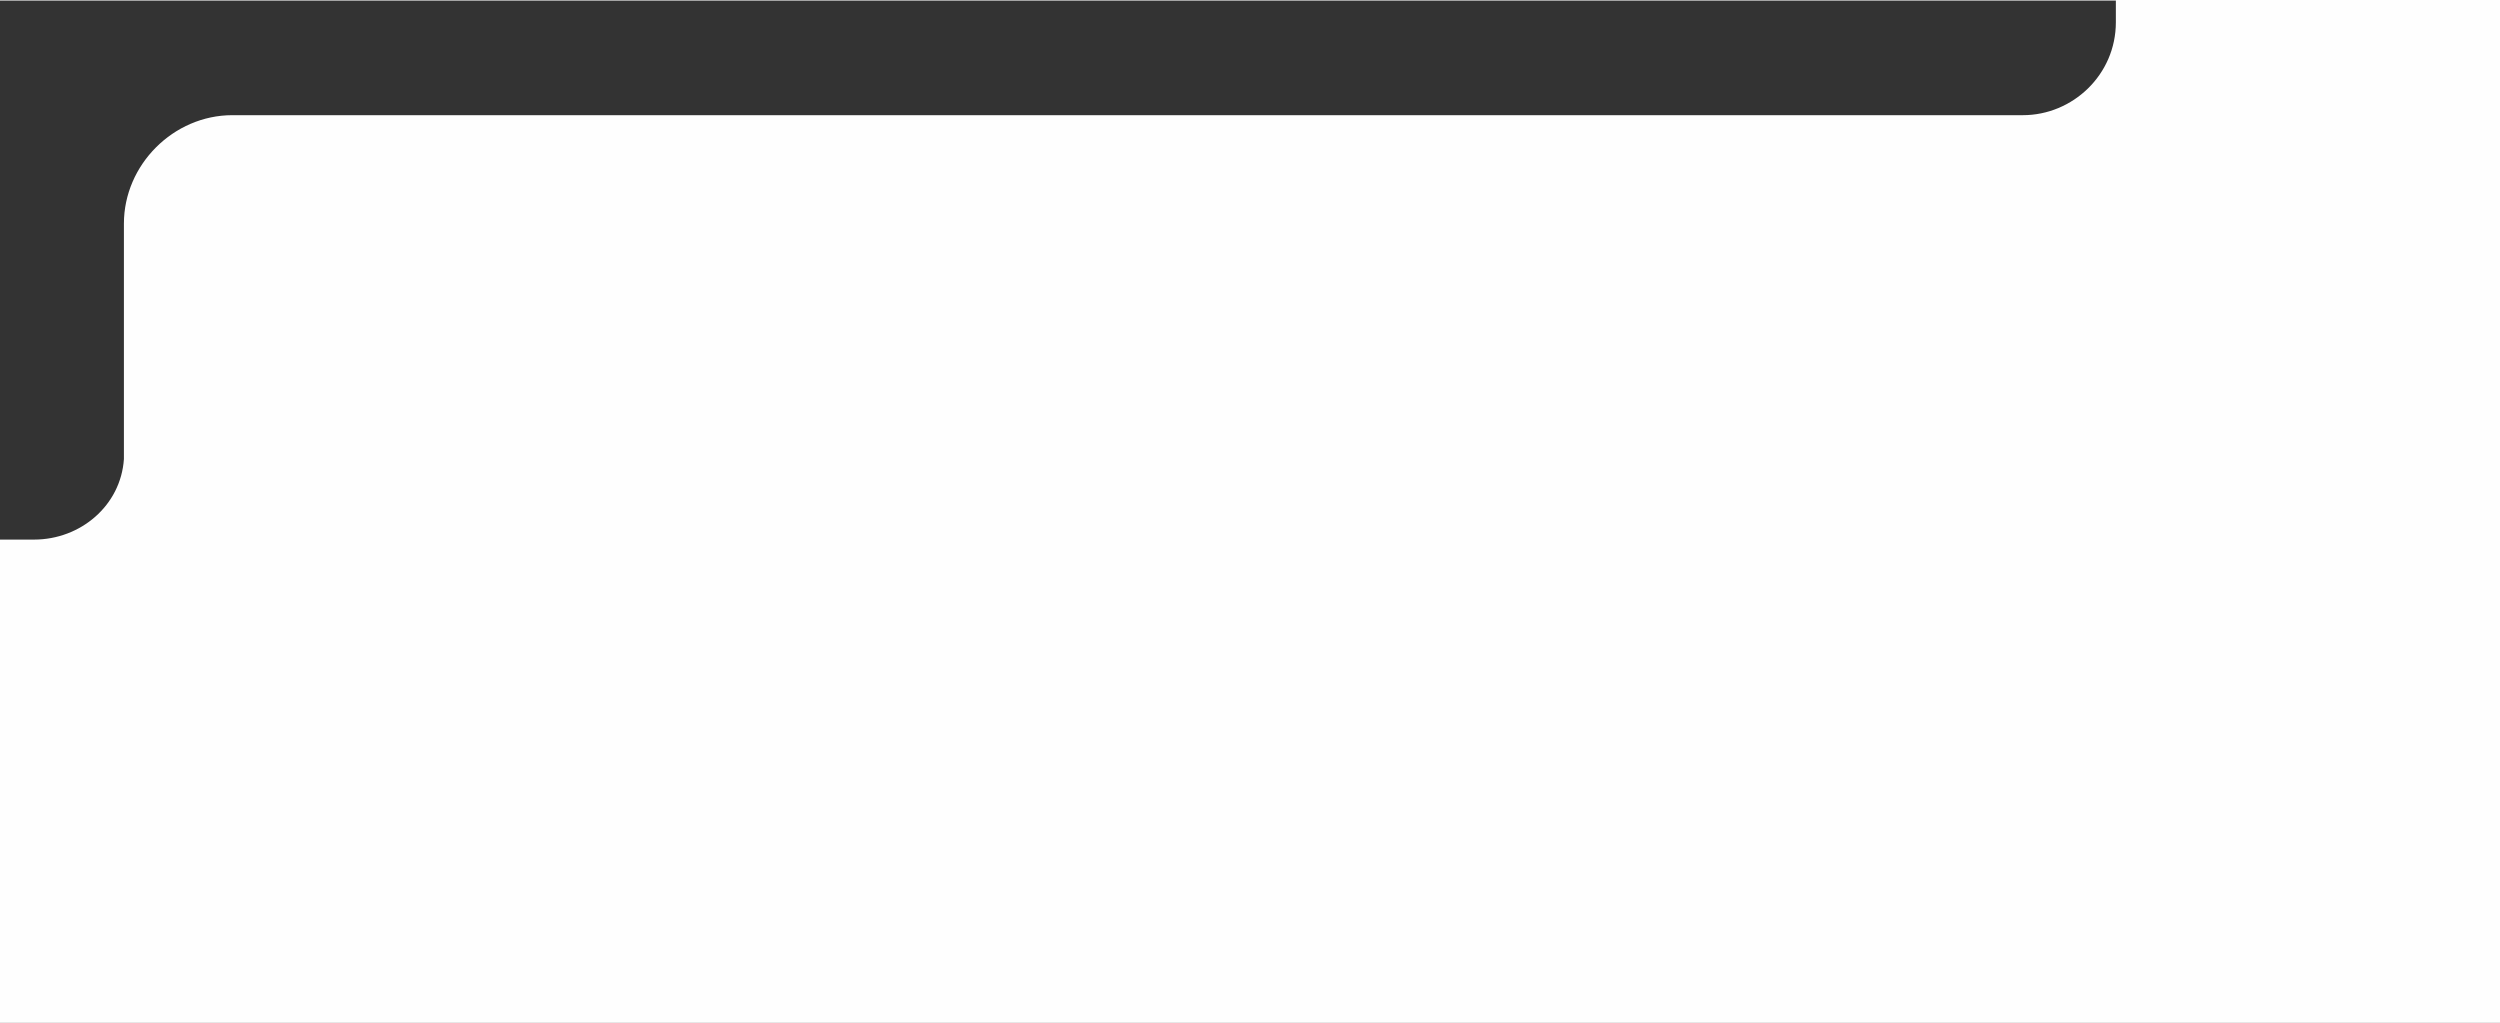 <?xml version="1.0" encoding="UTF-8"?> <svg xmlns="http://www.w3.org/2000/svg" xml:space="preserve" width="789.328" height="323.123" fill-rule="evenodd" clip-rule="evenodd" image-rendering="optimizeQuality" shape-rendering="geometricPrecision" text-rendering="geometricPrecision" version="1.0" viewBox="0 0 807 330"><rect x="0" y="0" width="807" height="330" fill="#333333" stroke="none"/><path fill="#FEFEFE" fill-rule="nonzero" d="M807 330H0V174h11c15 0 28-11 29-26V72c0-19 16-35 35-35h578c16 0 30-13 30-30v-8h124v330z"></path></svg> 